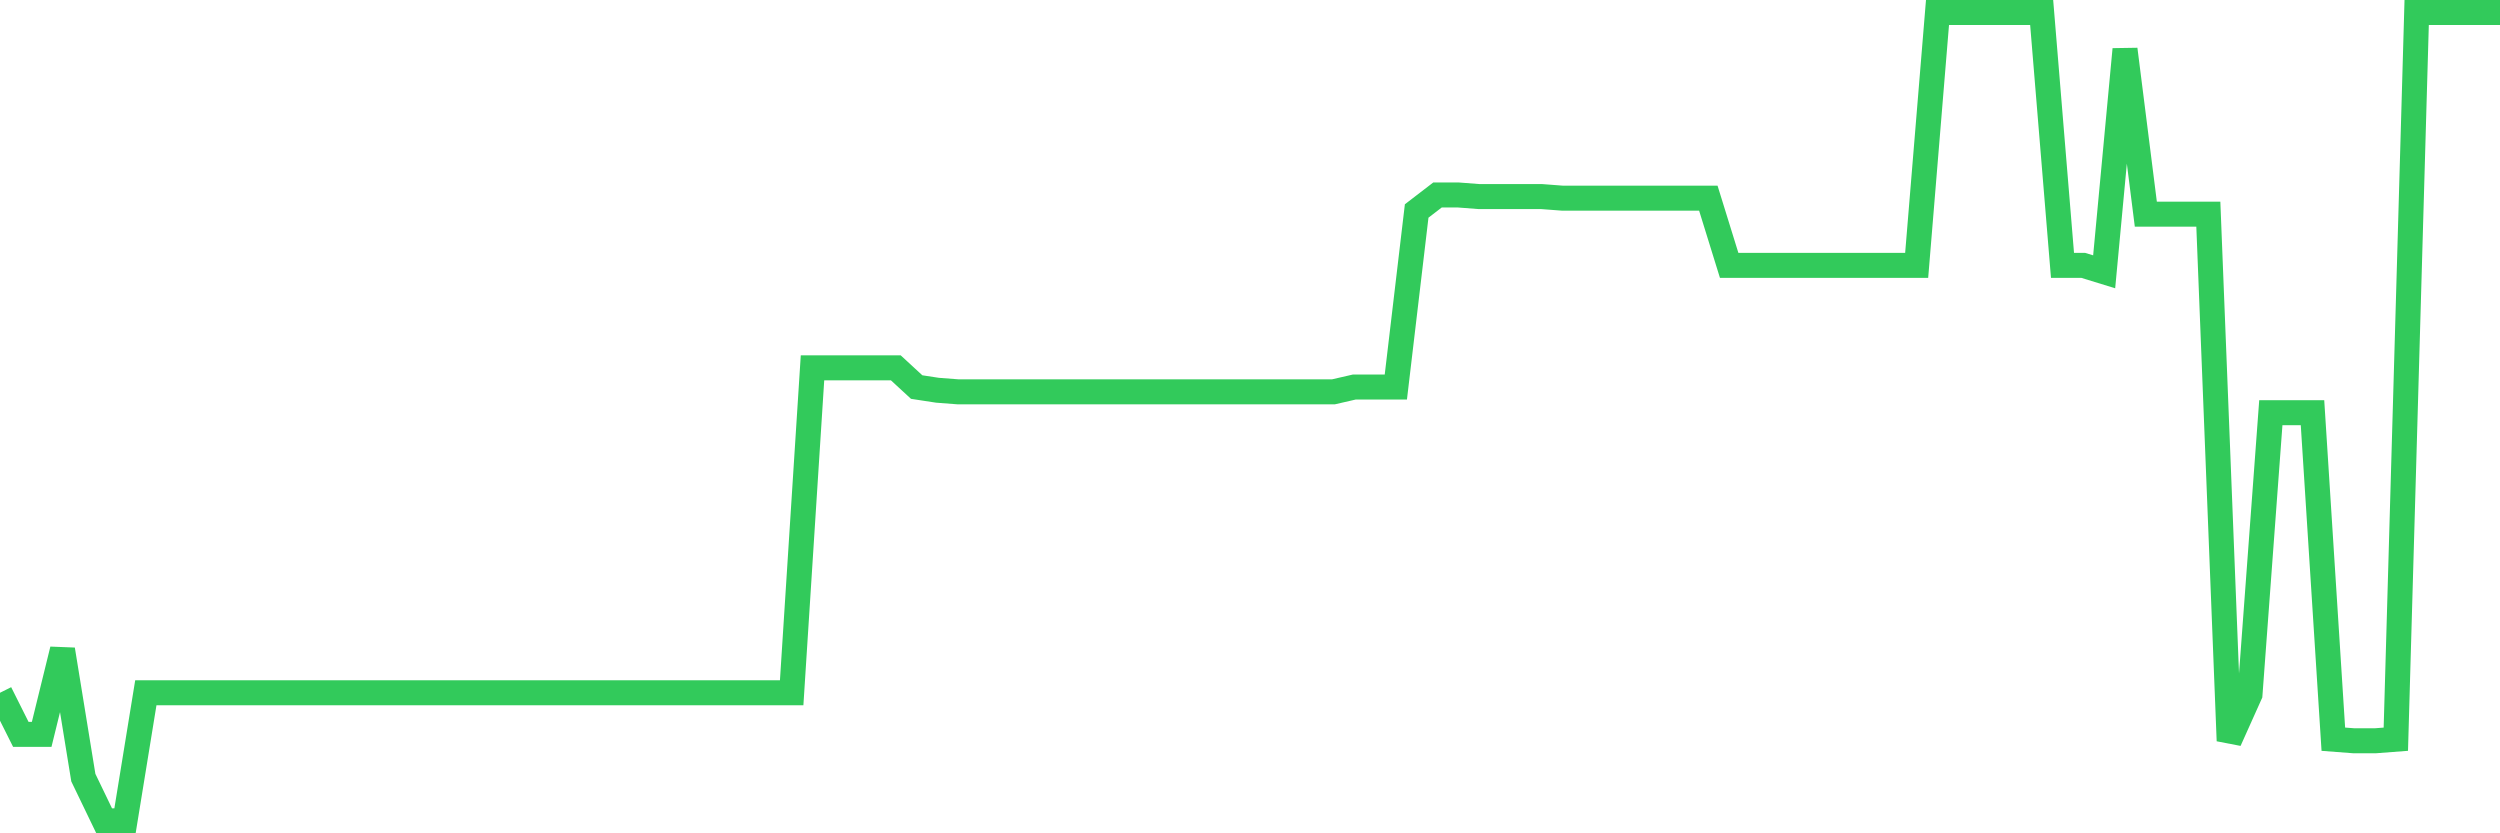 <svg
  xmlns="http://www.w3.org/2000/svg"
  xmlns:xlink="http://www.w3.org/1999/xlink"
  width="120"
  height="40"
  viewBox="0 0 120 40"
  preserveAspectRatio="none"
>
  <polyline
    points="0,33.253 1,35.251 2,35.251 3,31.179 4,37.326 5,39.4 6,39.4 7,33.253 8,33.253 9,33.253 10,33.253 11,33.253 12,33.253 13,33.253 14,33.253 15,33.253 16,33.253 17,33.253 18,33.253 19,33.253 20,33.253 21,33.253 22,33.253 23,33.253 24,33.253 25,33.253 26,33.253 27,33.253 28,33.253 29,33.253 30,33.253 31,33.253 32,33.253 33,33.253 34,33.253 35,33.253 36,33.253 37,33.253 38,33.253 39,17.657 40,17.657 41,17.657 42,17.657 43,17.657 44,18.579 45,18.732 46,18.809 47,18.809 48,18.809 49,18.809 50,18.809 51,18.809 52,18.809 53,18.809 54,18.809 55,18.809 56,18.809 57,18.809 58,18.809 59,18.809 60,18.809 61,18.809 62,18.809 63,18.809 64,18.809 65,18.579 66,18.579 67,18.579 68,10.127 69,9.359 70,9.359 71,9.436 72,9.436 73,9.436 74,9.436 75,9.512 76,9.512 77,9.512 78,9.512 79,9.512 80,9.512 81,9.512 82,9.512 83,12.739 84,12.739 85,12.739 86,12.739 87,12.739 88,12.739 89,12.739 90,12.739 91,12.739 92,12.739 93,0.6 94,0.6 95,0.6 96,0.6 97,0.6 98,0.6 99,12.739 100,12.739 101,13.047 102,2.367 103,10.281 104,10.281 105,10.281 106,10.281 107,35.558 108,33.33 109,19.808 110,19.808 111,19.808 112,35.482 113,35.558 114,35.558 115,35.482 116,0.6 117,0.6 118,0.6 119,0.6 120,0.6"
    fill="none"
    stroke="#32ca5b"
    stroke-width="1.2"
  >
  </polyline>
</svg>